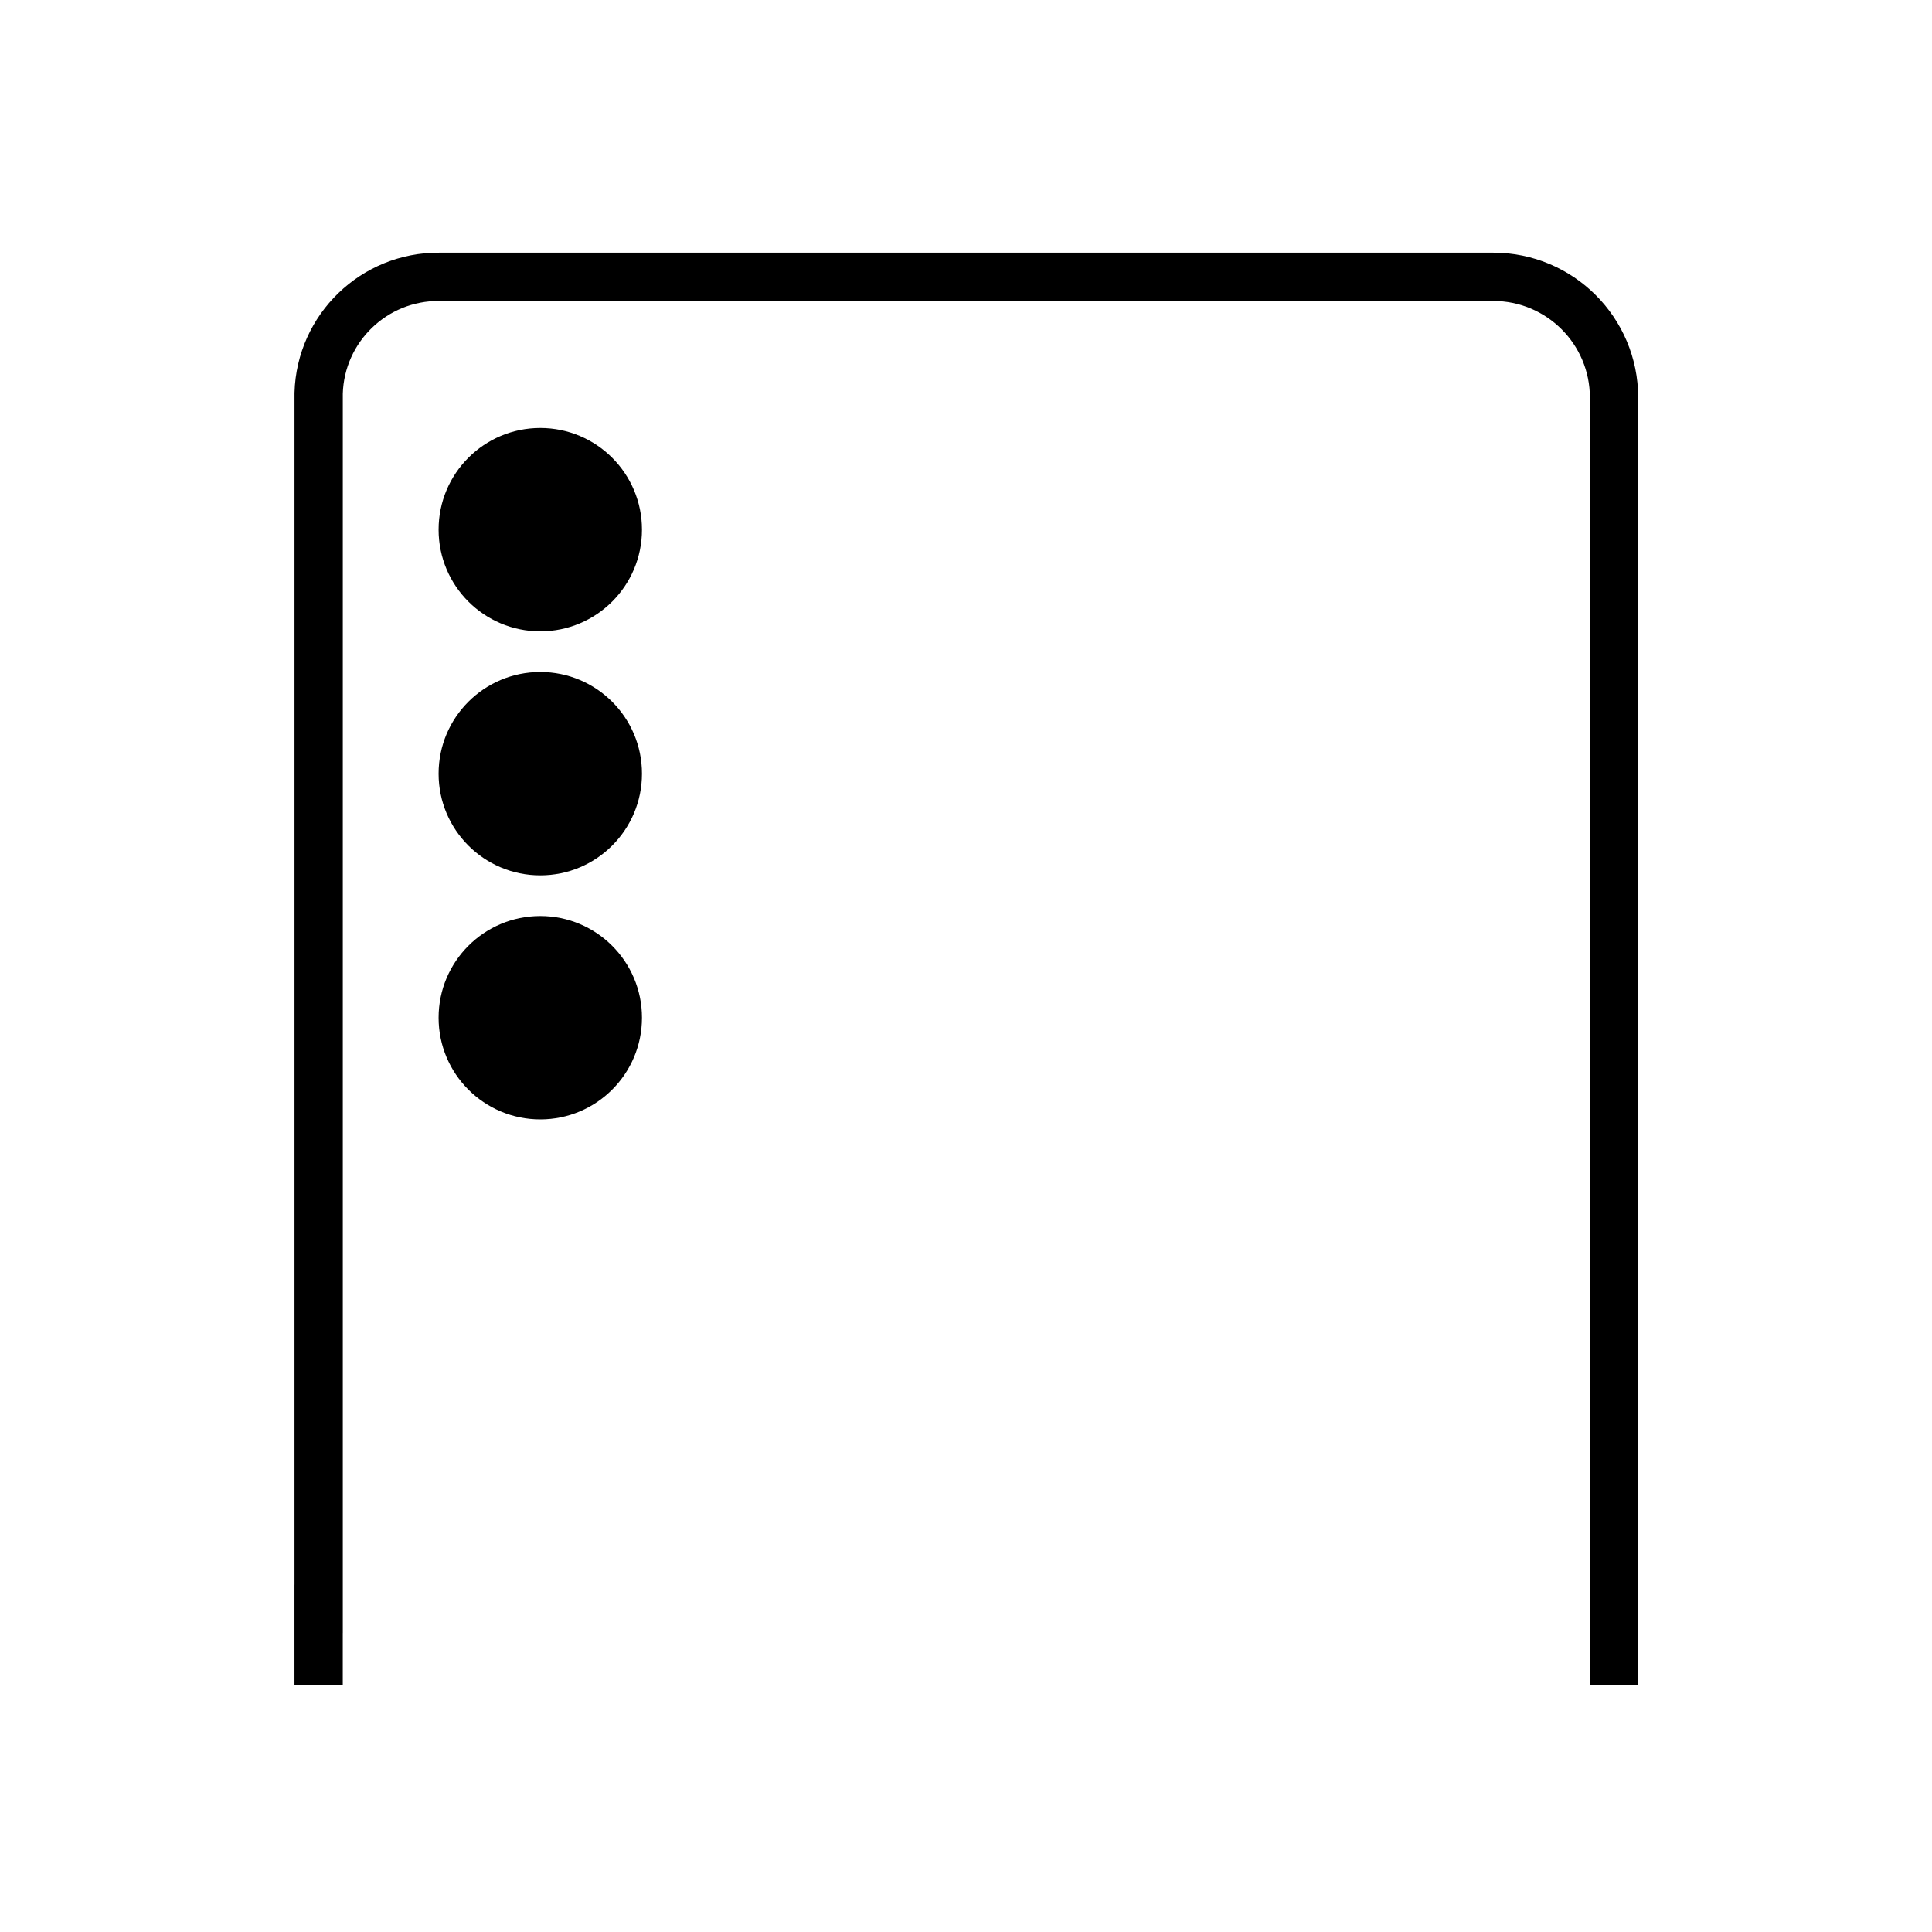 <?xml version="1.0" encoding="utf-8"?>
<!-- Generator: Adobe Illustrator 27.2.0, SVG Export Plug-In . SVG Version: 6.00 Build 0)  -->
<svg version="1.1" id="Graphic_Style" xmlns="http://www.w3.org/2000/svg" xmlns:xlink="http://www.w3.org/1999/xlink" x="0px"
	 y="0px" viewBox="0 0 60 60" style="enable-background:new 0 0 60 60;" xml:space="preserve">
<g>
	<defs>
		<rect id="SVGID_1_" x="8.911" y="7.667" width="42.178" height="44.666"/>
	</defs>
	<clipPath id="SVGID_00000096760485609629565730000010882459821528986793_">
		<use xlink:href="#SVGID_1_"  style="overflow:visible;"/>
	</clipPath>
	<g style="clip-path:url(#SVGID_00000096760485609629565730000010882459821528986793_);">
		<g>
			<path style="fill:none;stroke:#000000;stroke-width:1.5;stroke-miterlimit:10;" d="M9.895,49.965v24.365
				c0,2.07,1.678,3.748,3.748,3.748H46.376c2.025,0.015,3.69-1.591,3.749-3.615l0,0
				V12.346c0-2.07-1.678-3.748-3.749-3.749H13.644
				c-2.025-0.015-3.69,1.591-3.748,3.615l0,0V49.965z"/>
		</g>
		<circle cx="16.779" cy="16.449" r="3.158"/>
		<circle cx="16.779" cy="24.027" r="3.158"/>
		<circle cx="16.779" cy="31.606" r="3.158"/>
	</g>
</g>
</svg>

